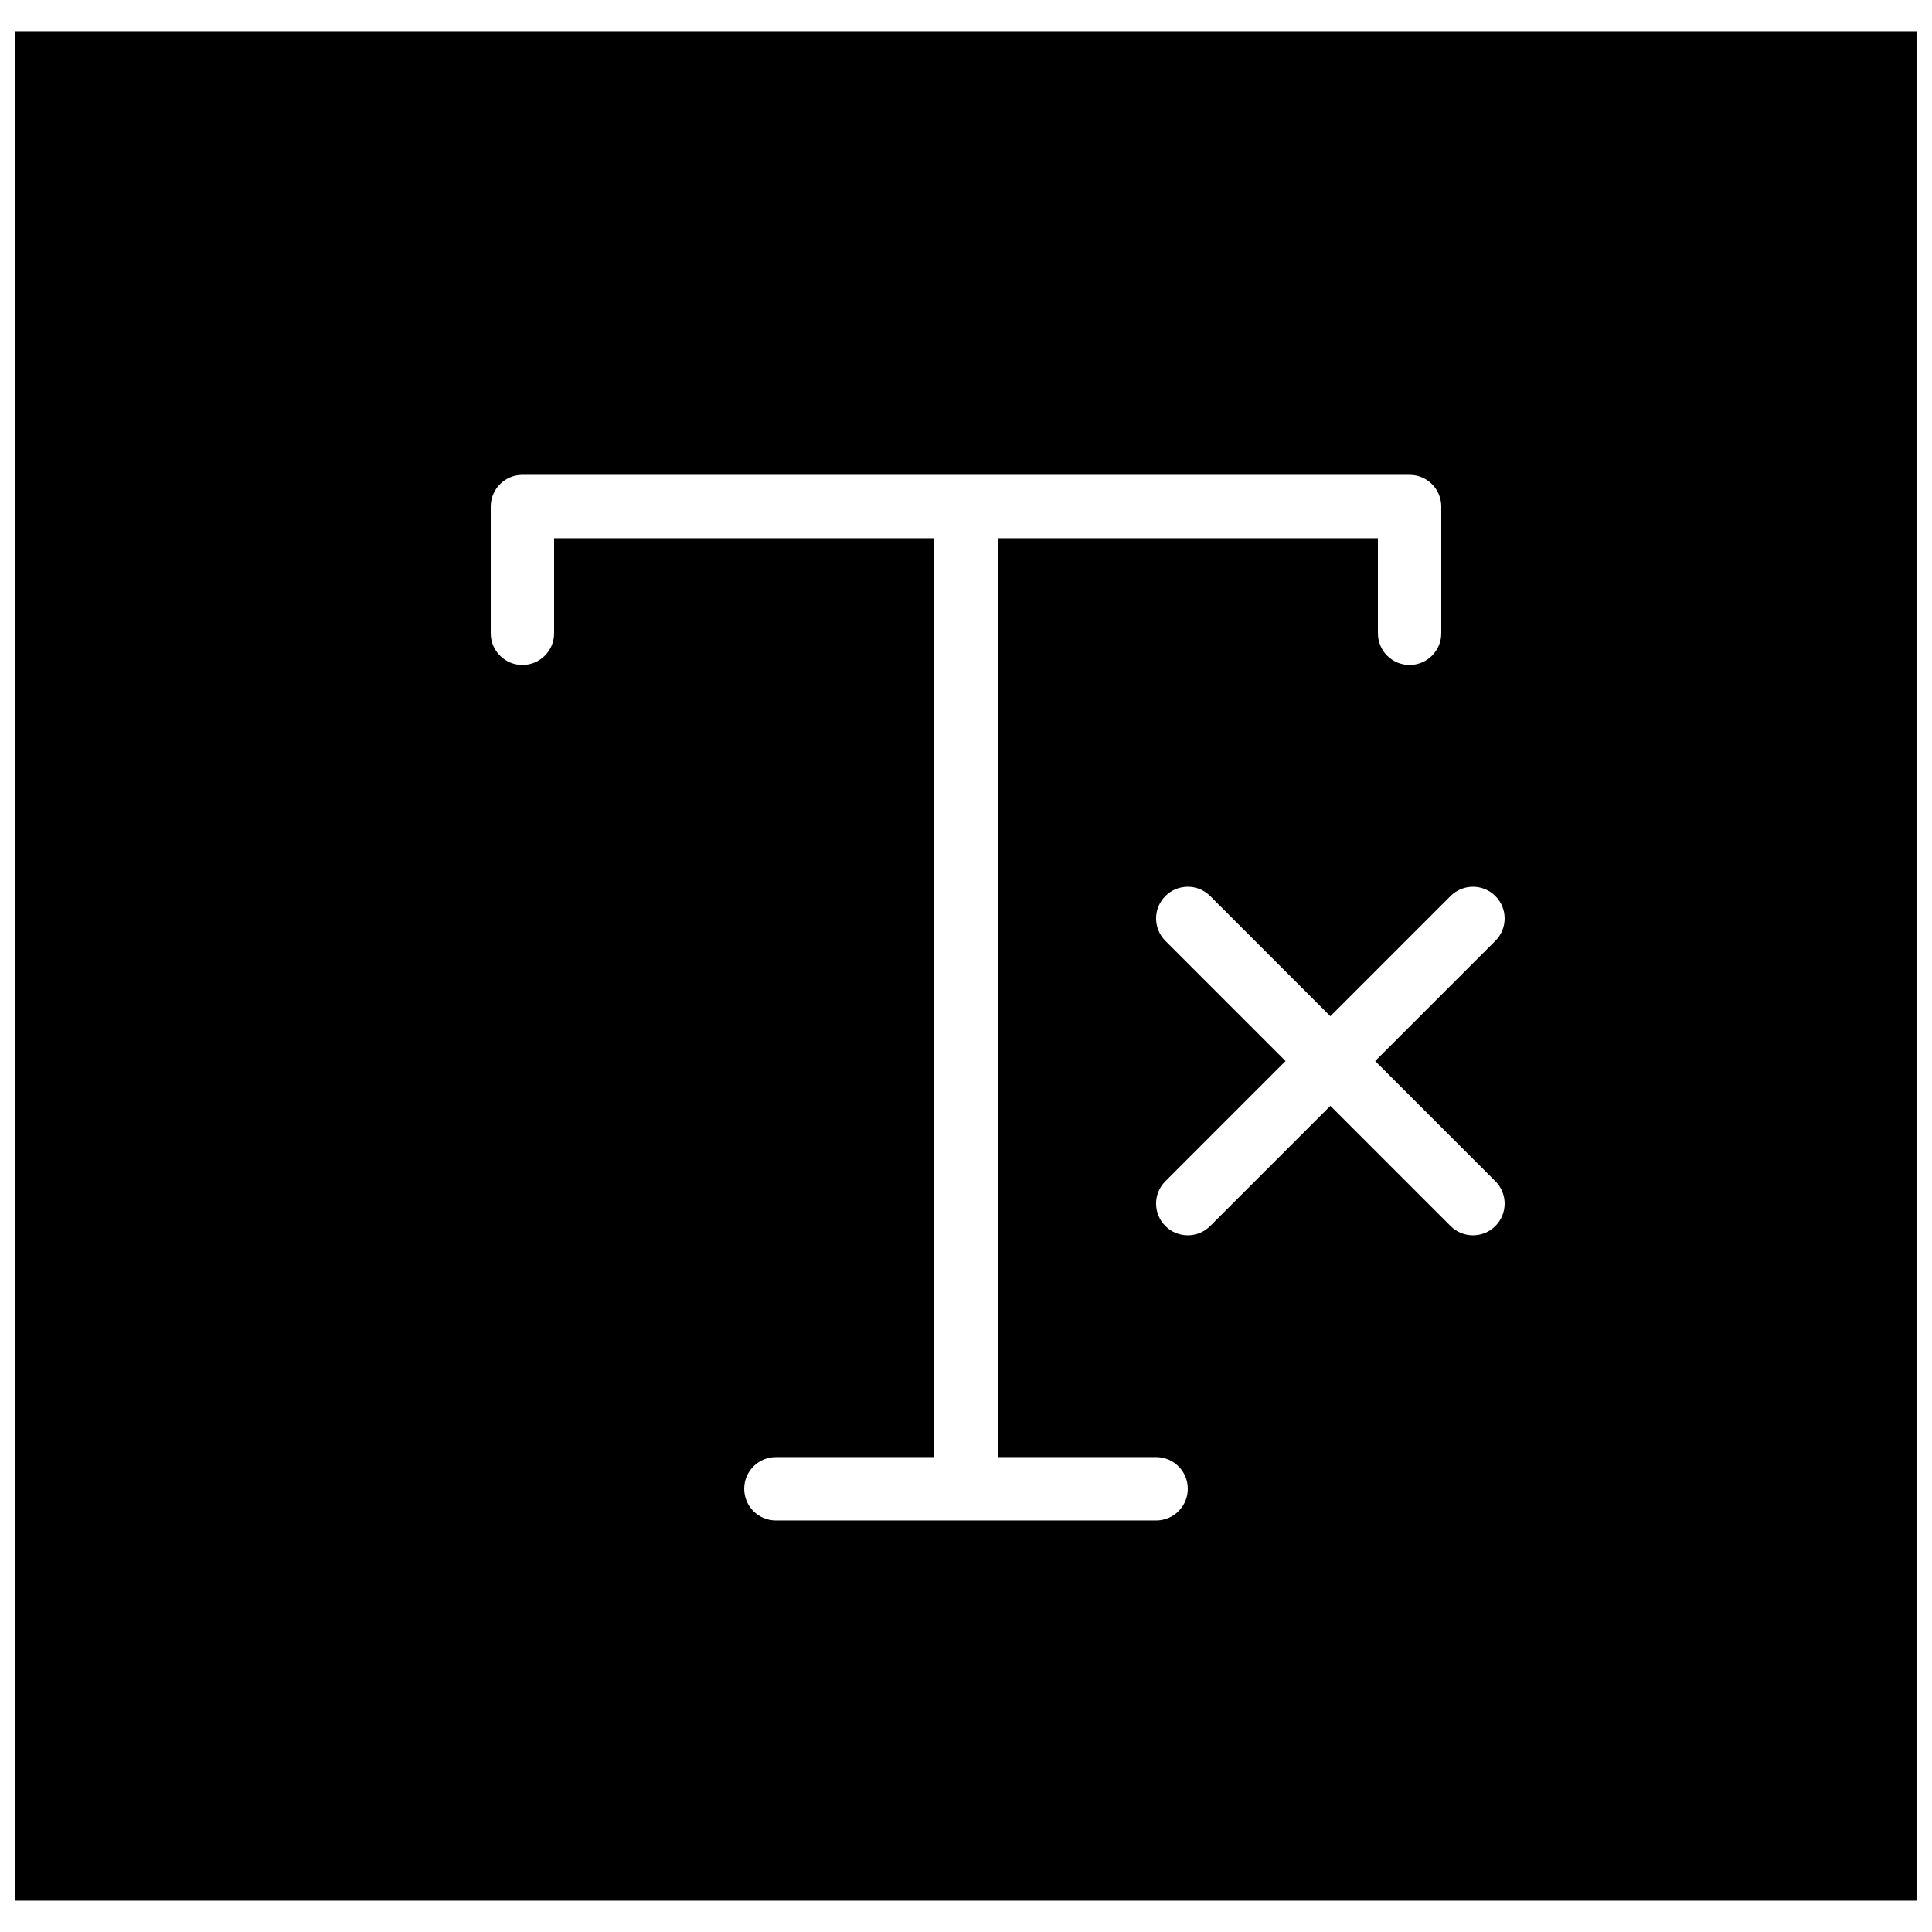 <?xml version="1.0" encoding="UTF-8"?>
<!-- Uploaded to: ICON Repo, www.iconrepo.com, Generator: ICON Repo Mixer Tools -->
<svg width="800px" height="800px" version="1.1" viewBox="144 144 512 512" xmlns="http://www.w3.org/2000/svg">
 <defs>
  <clipPath id="a">
   <path d="m148.09 152h503.81v496h-503.81z"/>
  </clipPath>
 </defs>
 <g clip-path="url(#a)">
  <path d="m148.09 647.7h503.81v-495.41h-503.81zm302.29-100.76h-100.76c-4.633 0-8.395-3.75-8.395-8.395s3.762-8.398 8.395-8.398h41.984v-243.51h-100.76v25.191c0 4.644-3.762 8.398-8.398 8.398-4.633 0-8.395-3.754-8.395-8.398v-33.586c0-4.644 3.762-8.398 8.395-8.398h235.11c4.633 0 8.395 3.754 8.395 8.398v33.586c0 4.644-3.762 8.398-8.395 8.398-4.637 0-8.398-3.754-8.398-8.398v-25.191h-100.76v243.51h41.984c4.637 0 8.398 3.754 8.398 8.398s-3.762 8.395-8.398 8.395zm89.906-89.902c3.281 3.281 3.281 8.59 0 11.871-1.637 1.637-3.789 2.461-5.938 2.461-2.148 0-4.301-0.824-5.938-2.461l-31.848-31.848-31.852 31.848c-1.637 1.637-3.785 2.461-5.934 2.461-2.152 0-4.301-0.824-5.938-2.461-3.285-3.281-3.285-8.59 0-11.871l31.848-31.852-31.848-31.848c-3.285-3.281-3.285-8.59 0-11.875 3.281-3.281 8.59-3.281 11.871 0l31.852 31.852 31.848-31.852c3.285-3.281 8.59-3.281 11.875 0 3.281 3.285 3.281 8.594 0 11.875l-31.852 31.848z" fill-rule="evenodd"/>
 </g>
</svg>